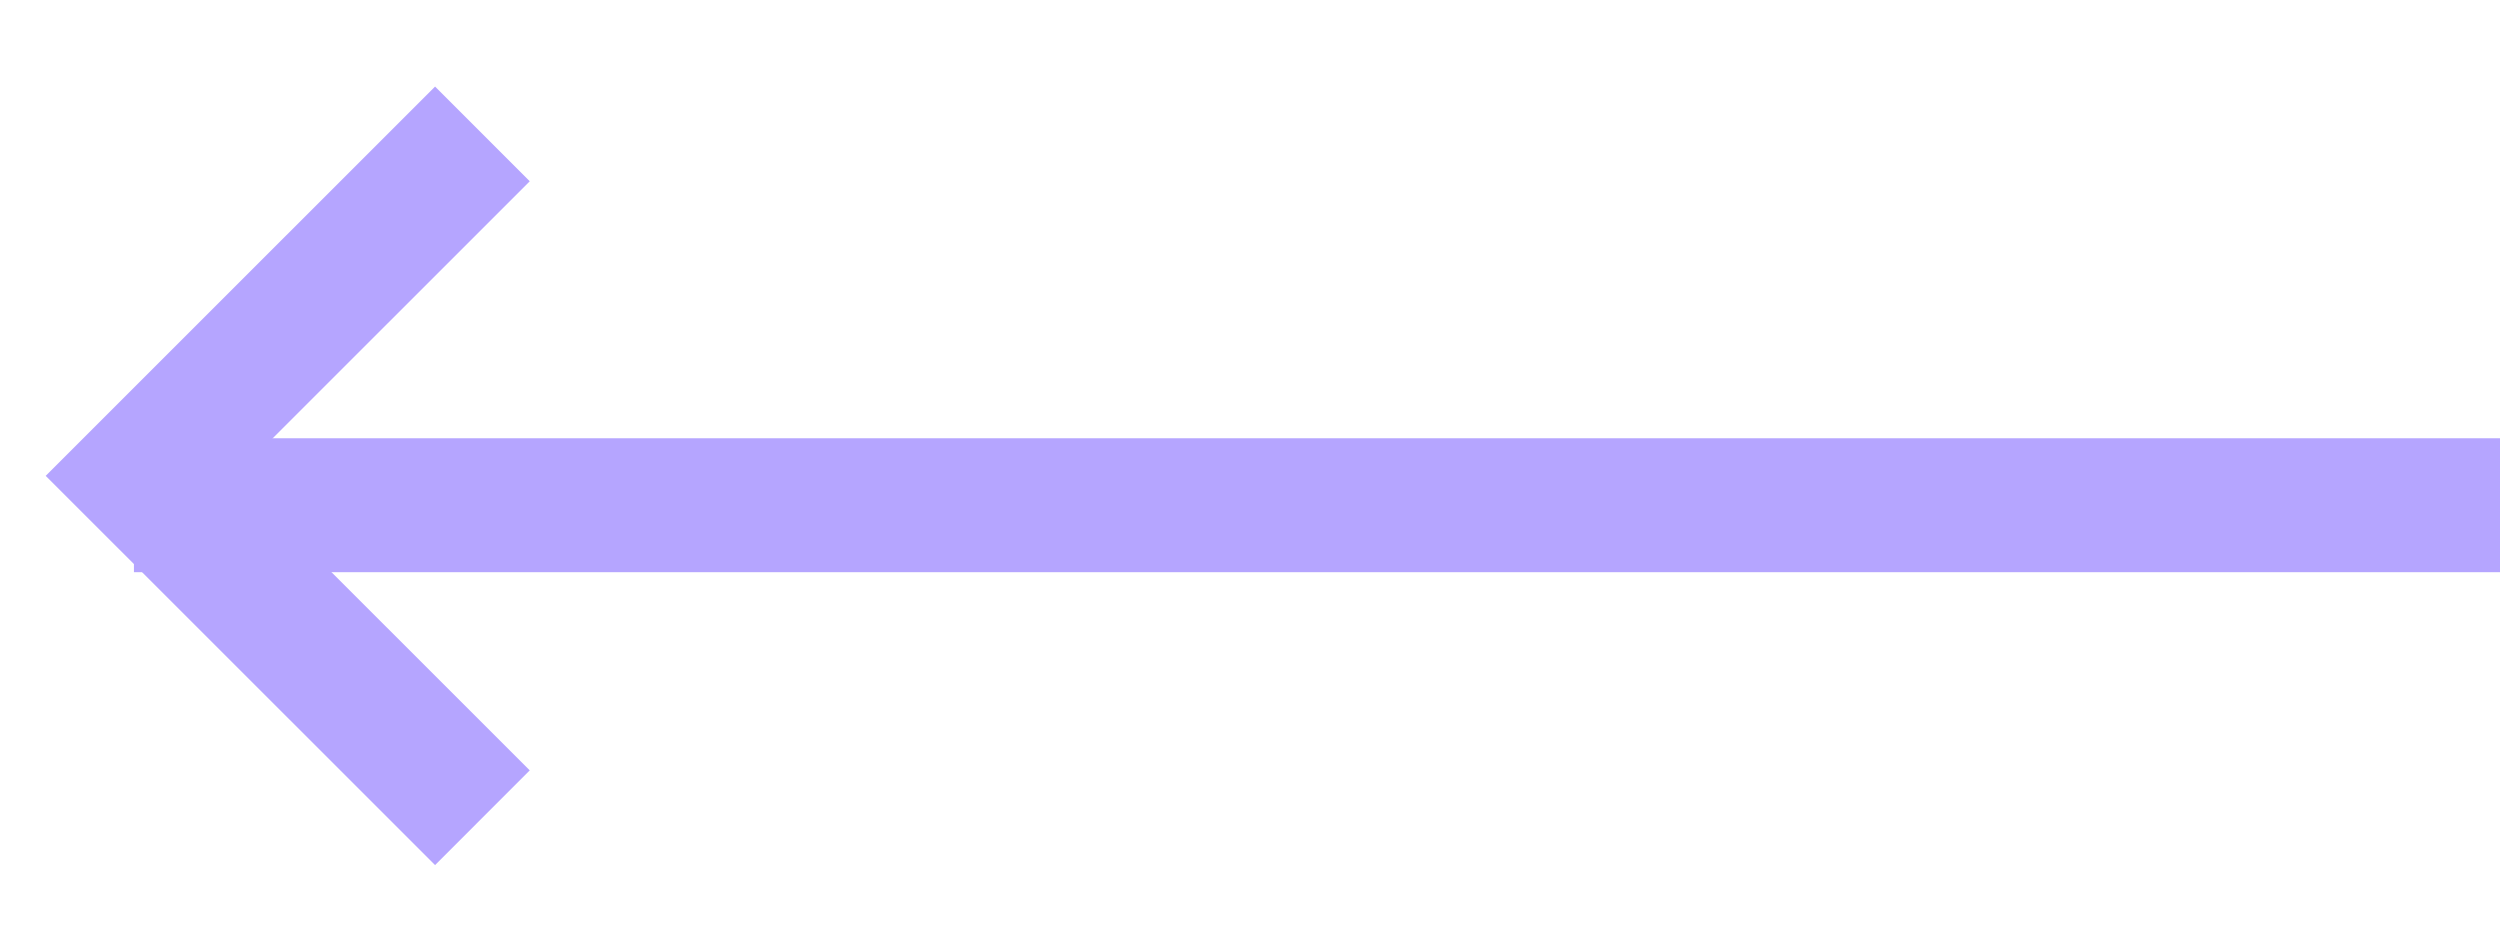 <svg width="56" height="21" viewBox="0 0 56 21" fill="none" xmlns="http://www.w3.org/2000/svg">
<path d="M56 11.317H3" stroke="#B5A5FF" stroke-width="3" stroke-miterlimit="10"/>
<path d="M10.806 18.317L3.145 10.659L10.806 3" stroke="#B5A5FF" stroke-width="3" stroke-miterlimit="10"/>
</svg>
